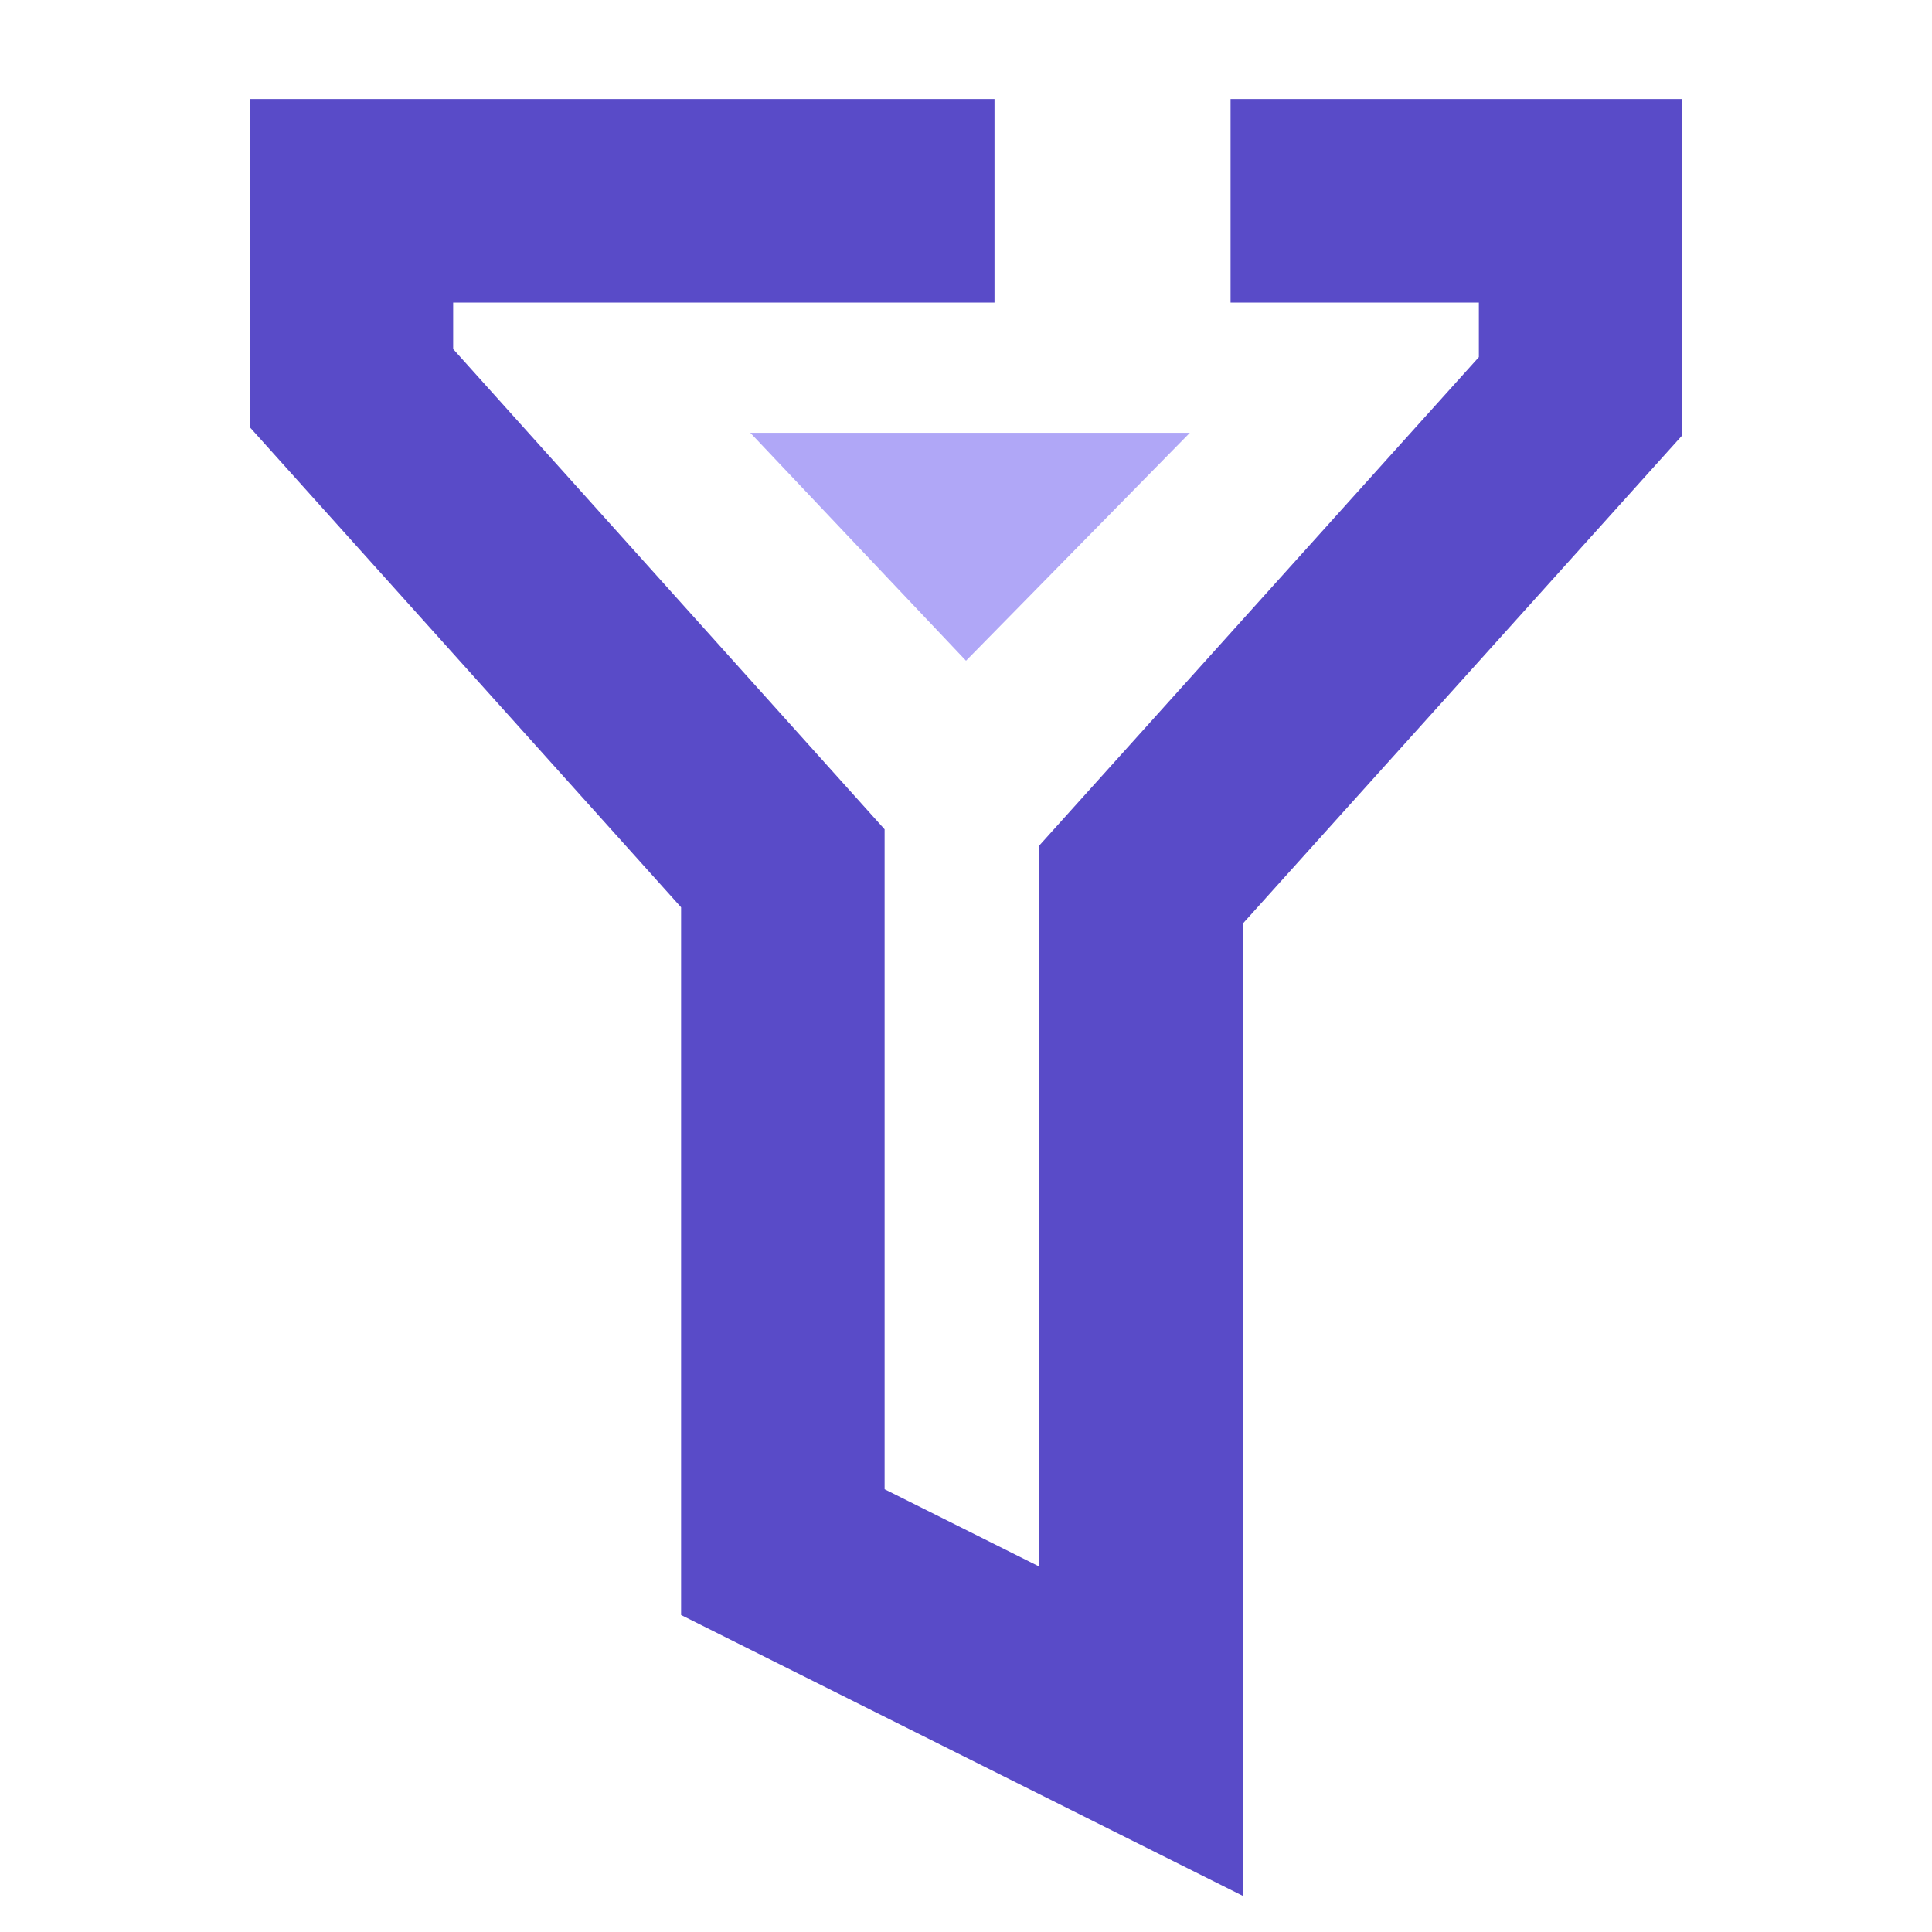<?xml version="1.0" standalone="no"?><!DOCTYPE svg PUBLIC "-//W3C//DTD SVG 1.1//EN" "http://www.w3.org/Graphics/SVG/1.1/DTD/svg11.dtd"><svg t="1652262653407" class="icon" viewBox="0 0 1024 1024" version="1.1" xmlns="http://www.w3.org/2000/svg" p-id="3150" xmlns:xlink="http://www.w3.org/1999/xlink" width="200" height="200"><defs><style type="text/css">@font-face { font-family: feedback-iconfont; src: url("//at.alicdn.com/t/font_1031158_u69w8yhxdu.woff2?t=1630033759944") format("woff2"), url("//at.alicdn.com/t/font_1031158_u69w8yhxdu.woff?t=1630033759944") format("woff"), url("//at.alicdn.com/t/font_1031158_u69w8yhxdu.ttf?t=1630033759944") format("truetype"); }
</style></defs><path d="M658.699 1004.839l-297.708-148.854v-375.091l-228.674-254.562v-173.836h394.787v107.865h-286.922v24.636l228.674 254.562v349.76l81.978 40.989V448.159l232.989-258.877v-28.921h-131.596v-107.865h239.461v178.181l-232.989 258.877z" fill="#594BC8" p-id="3151"></path><path d="M397.665 229.395l114.337 120.809 118.652-120.809z" fill="#B0A7F7" p-id="3152"></path></svg>